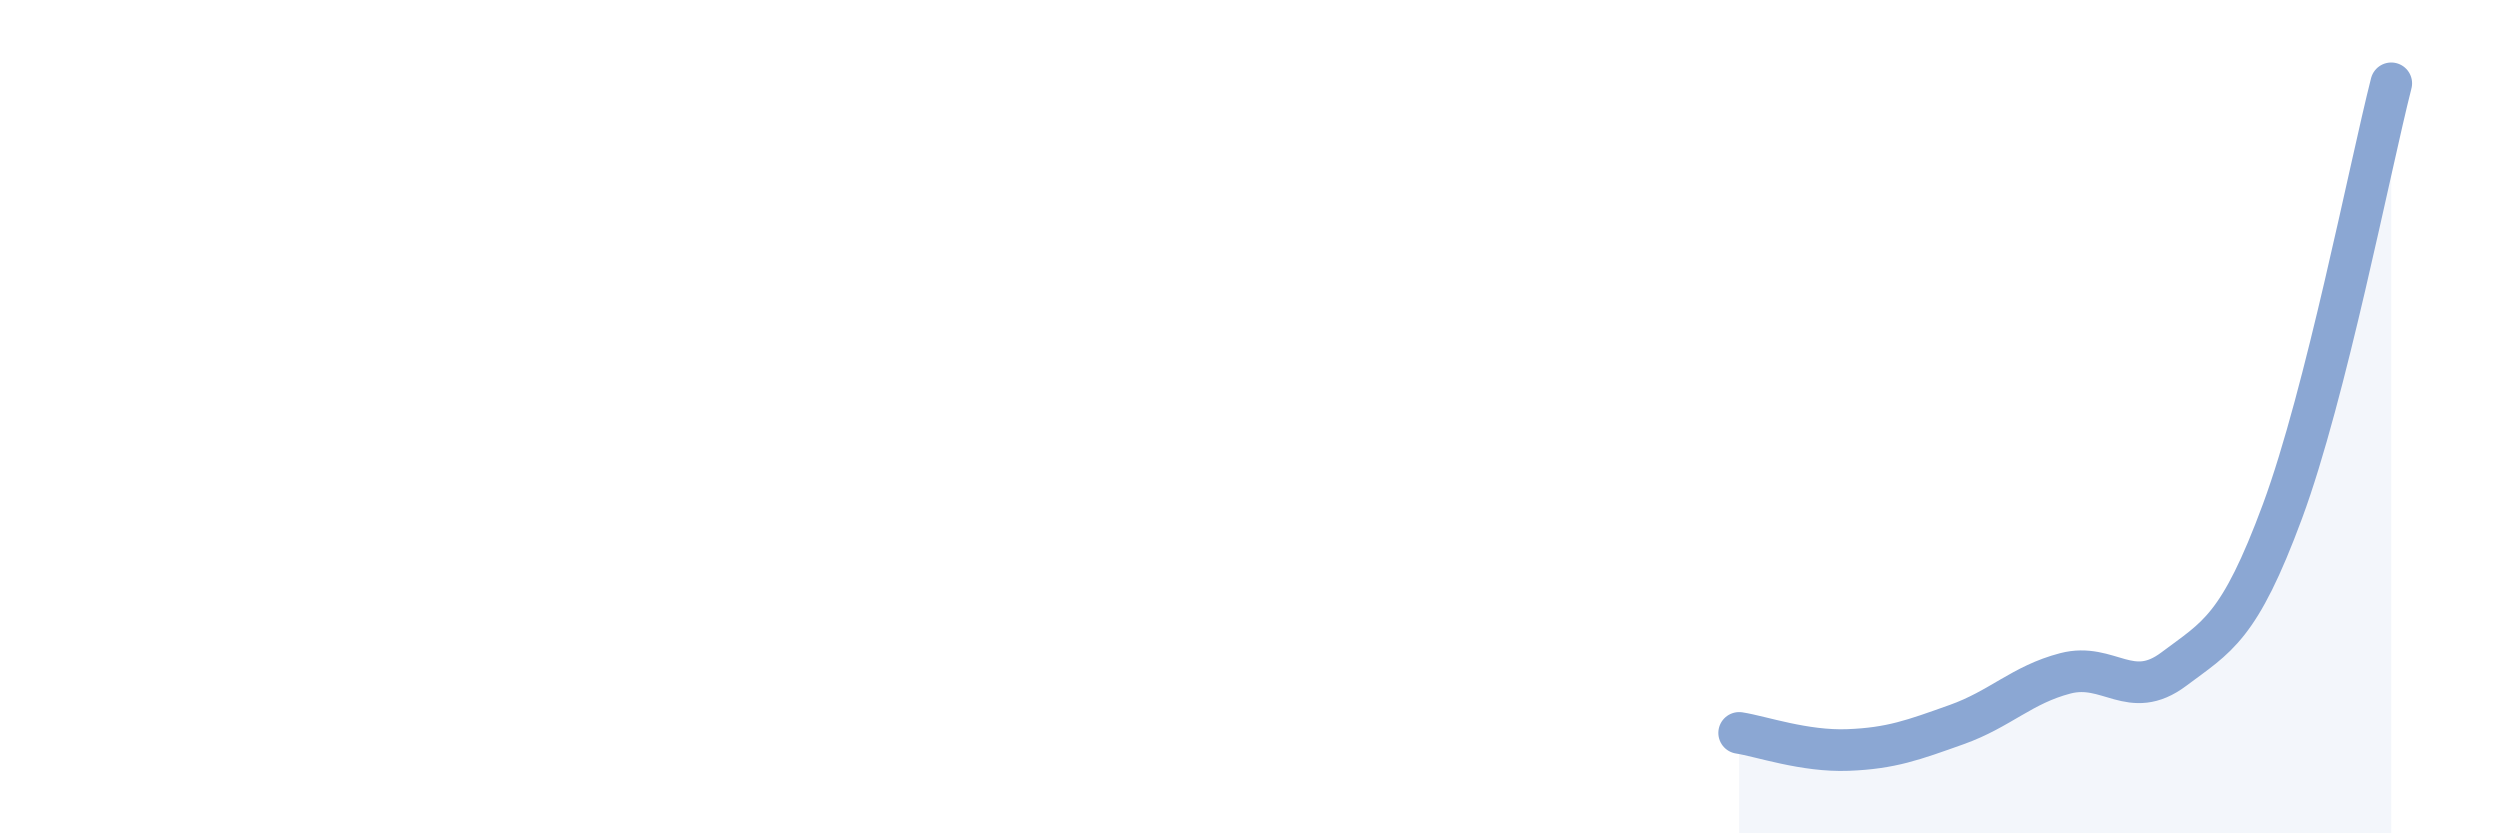 
    <svg width="60" height="20" viewBox="0 0 60 20" xmlns="http://www.w3.org/2000/svg">
      <path
        d="M 41.74,17.59 C 42.26,17.67 43.31,18.04 44.35,18 C 45.39,17.96 45.92,17.76 46.96,17.39 C 48,17.02 48.53,16.43 49.57,16.16 C 50.61,15.89 51.13,16.84 52.17,16.06 C 53.21,15.28 53.74,15.08 54.78,12.27 C 55.82,9.46 56.87,4.05 57.39,2L57.39 20L41.74 20Z"
        fill="#8ba7d3"
        opacity="0.1"
        stroke-linecap="round"
        stroke-linejoin="round"
      />
      <path
        d="M 41.74,17.59 C 42.26,17.67 43.31,18.04 44.35,18 C 45.39,17.96 45.92,17.76 46.96,17.39 C 48,17.02 48.53,16.43 49.57,16.16 C 50.61,15.89 51.13,16.84 52.17,16.06 C 53.21,15.28 53.74,15.08 54.78,12.27 C 55.82,9.46 56.87,4.05 57.39,2"
        stroke="#8ba7d3"
        stroke-width="1"
        fill="none"
        stroke-linecap="round"
        stroke-linejoin="round"
      />
    </svg>
  